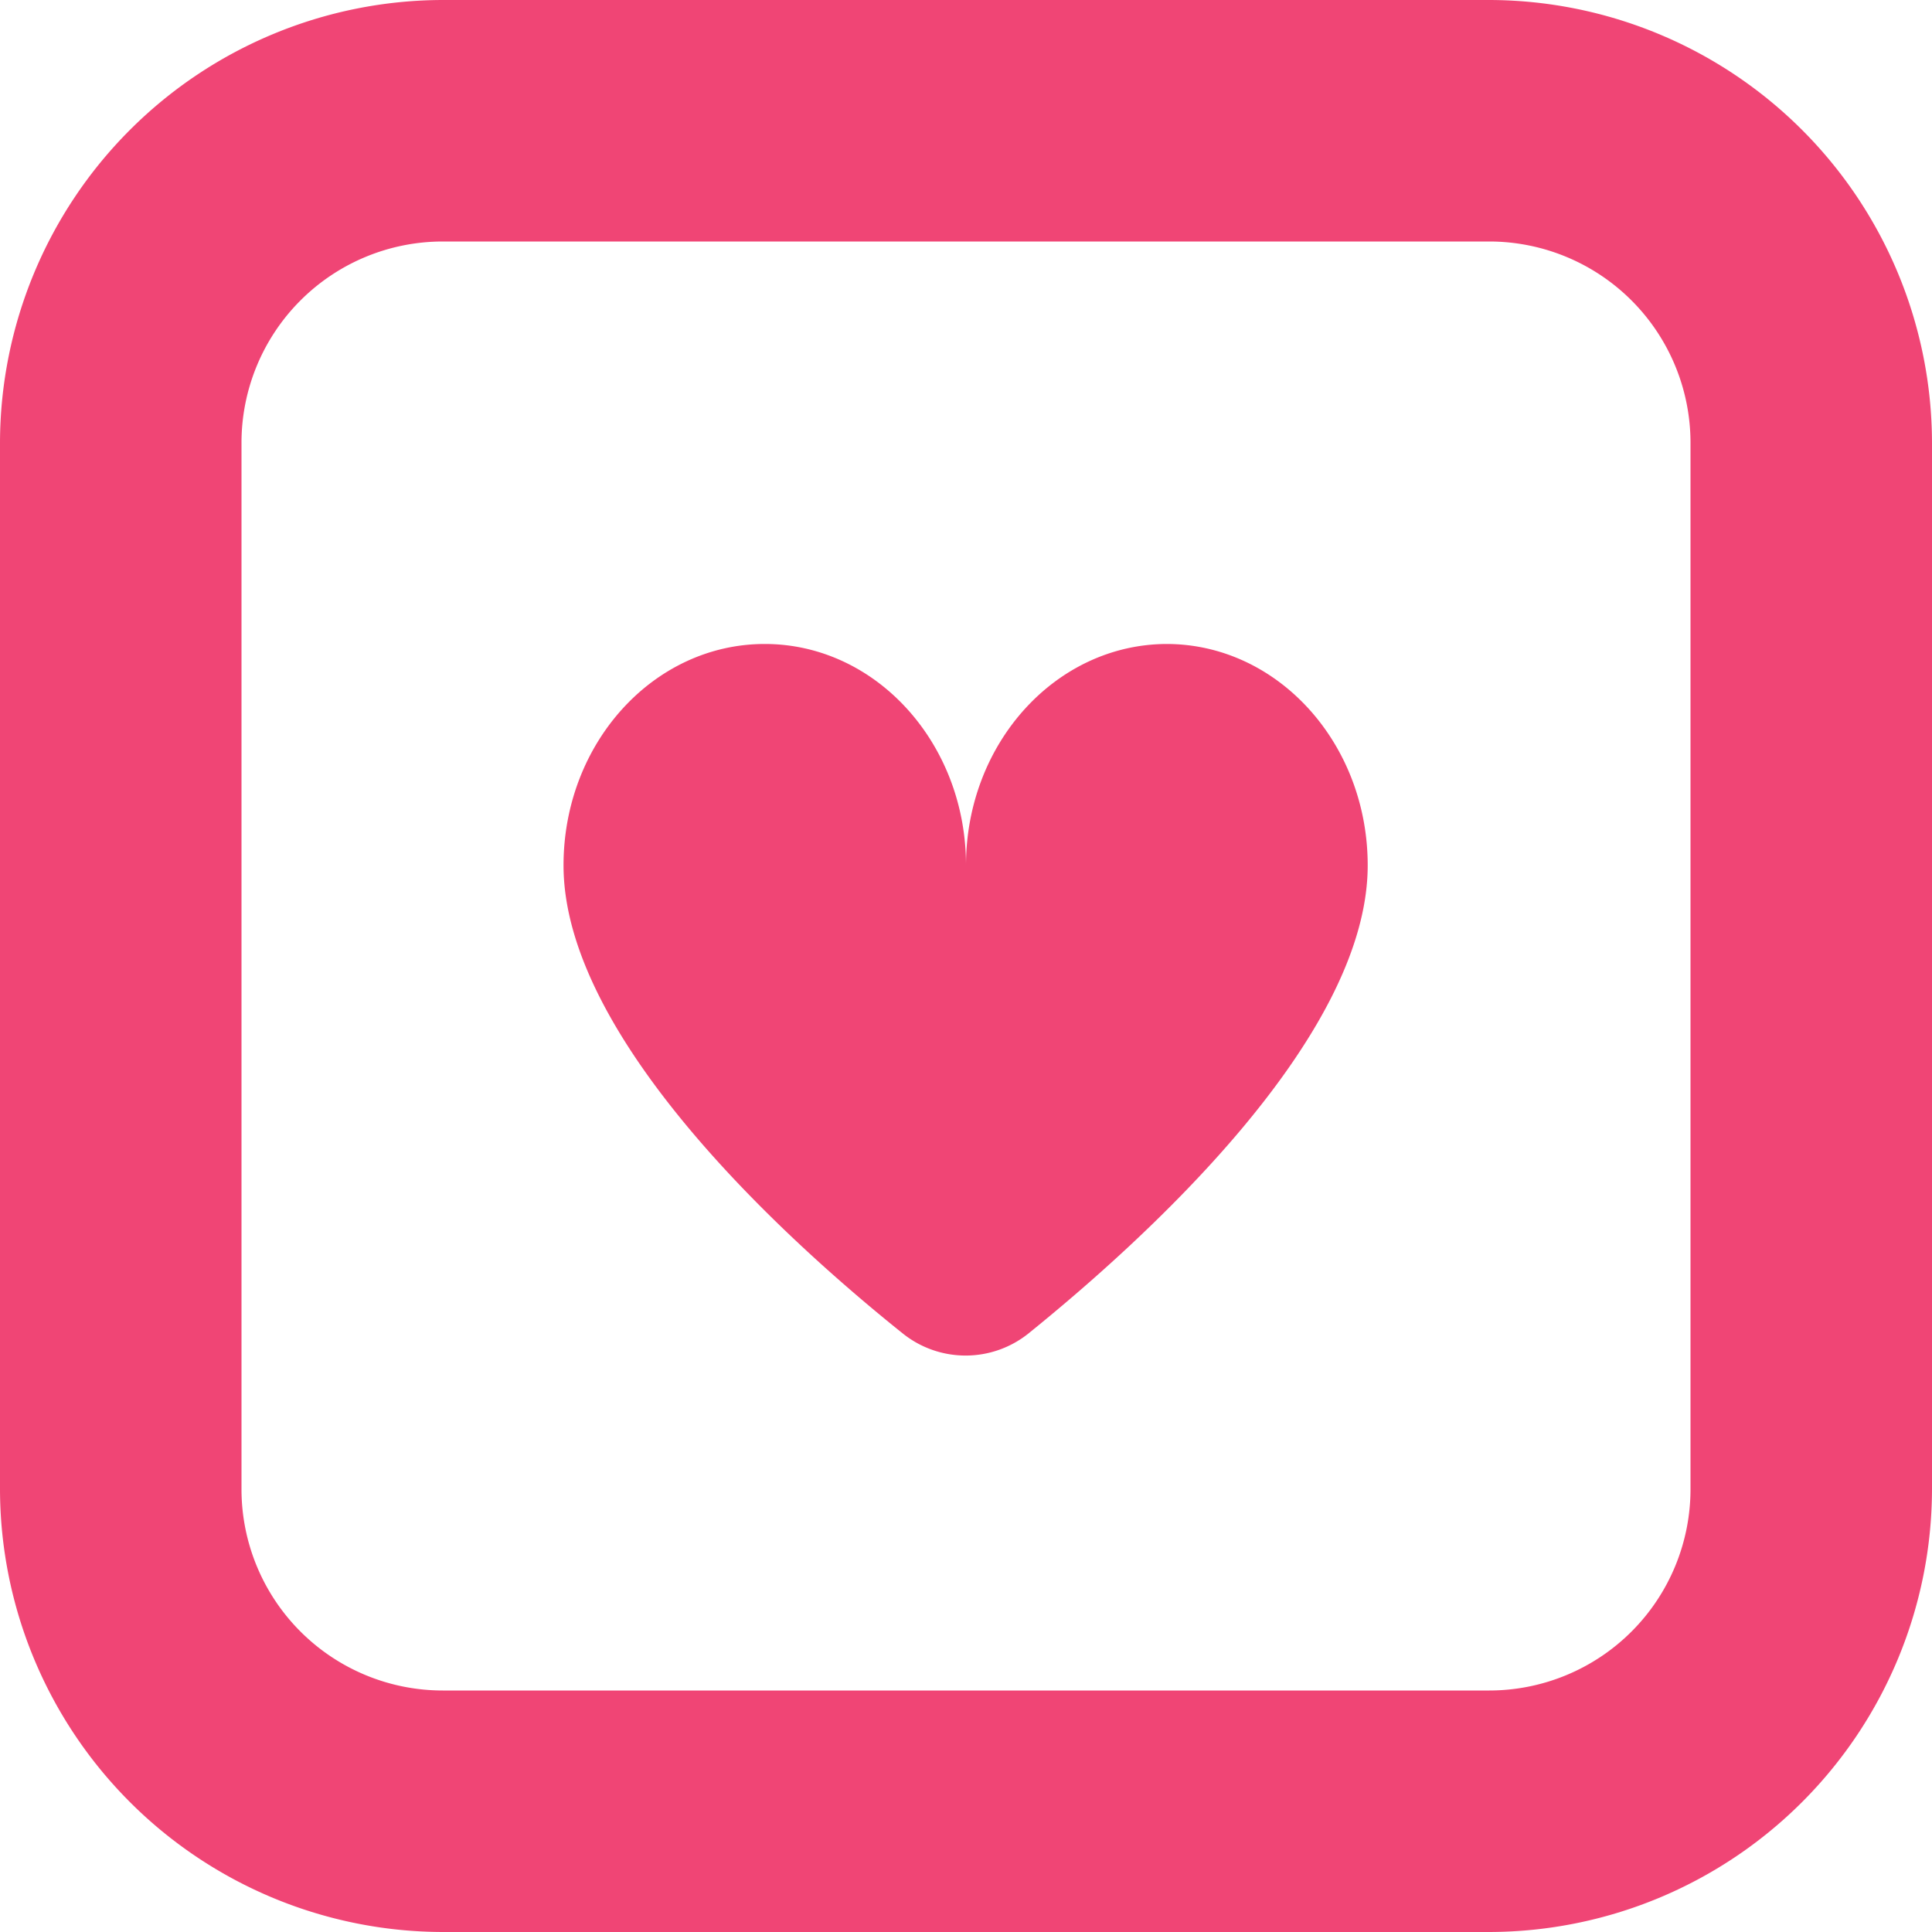 <svg width="25" height="25" fill="none" xmlns="http://www.w3.org/2000/svg"><g clip-path="url(#clip0_23_191)"><path d="M19.27 25H5.73A5.74 5.74 0 010 19.27V5.73A5.74 5.74 0 015.73 0h13.54A5.74 5.74 0 0125 5.73v13.54A5.74 5.74 0 0119.27 25zM5.73 3.125a2.605 2.605 0 00-2.605 2.604v13.542a2.605 2.605 0 002.604 2.604h13.542a2.605 2.605 0 002.604-2.604V5.729a2.605 2.605 0 00-2.604-2.604H5.729zm9.374 5.208c-1.437 0-2.604 1.282-2.604 2.865 0-1.583-1.167-2.865-2.604-2.865-1.438 0-2.604 1.282-2.604 2.865 0 2.25 2.937 4.896 4.396 6.062a1.3 1.3 0 001.614 0c1.458-1.177 4.396-3.812 4.396-6.062 0-1.583-1.167-2.865-2.604-2.865h.01z" fill="#F04575"/></g><defs><clipPath id="clip0_23_191"><path fill="#fff" d="M0 0h25v25H0z"/></clipPath></defs></svg>